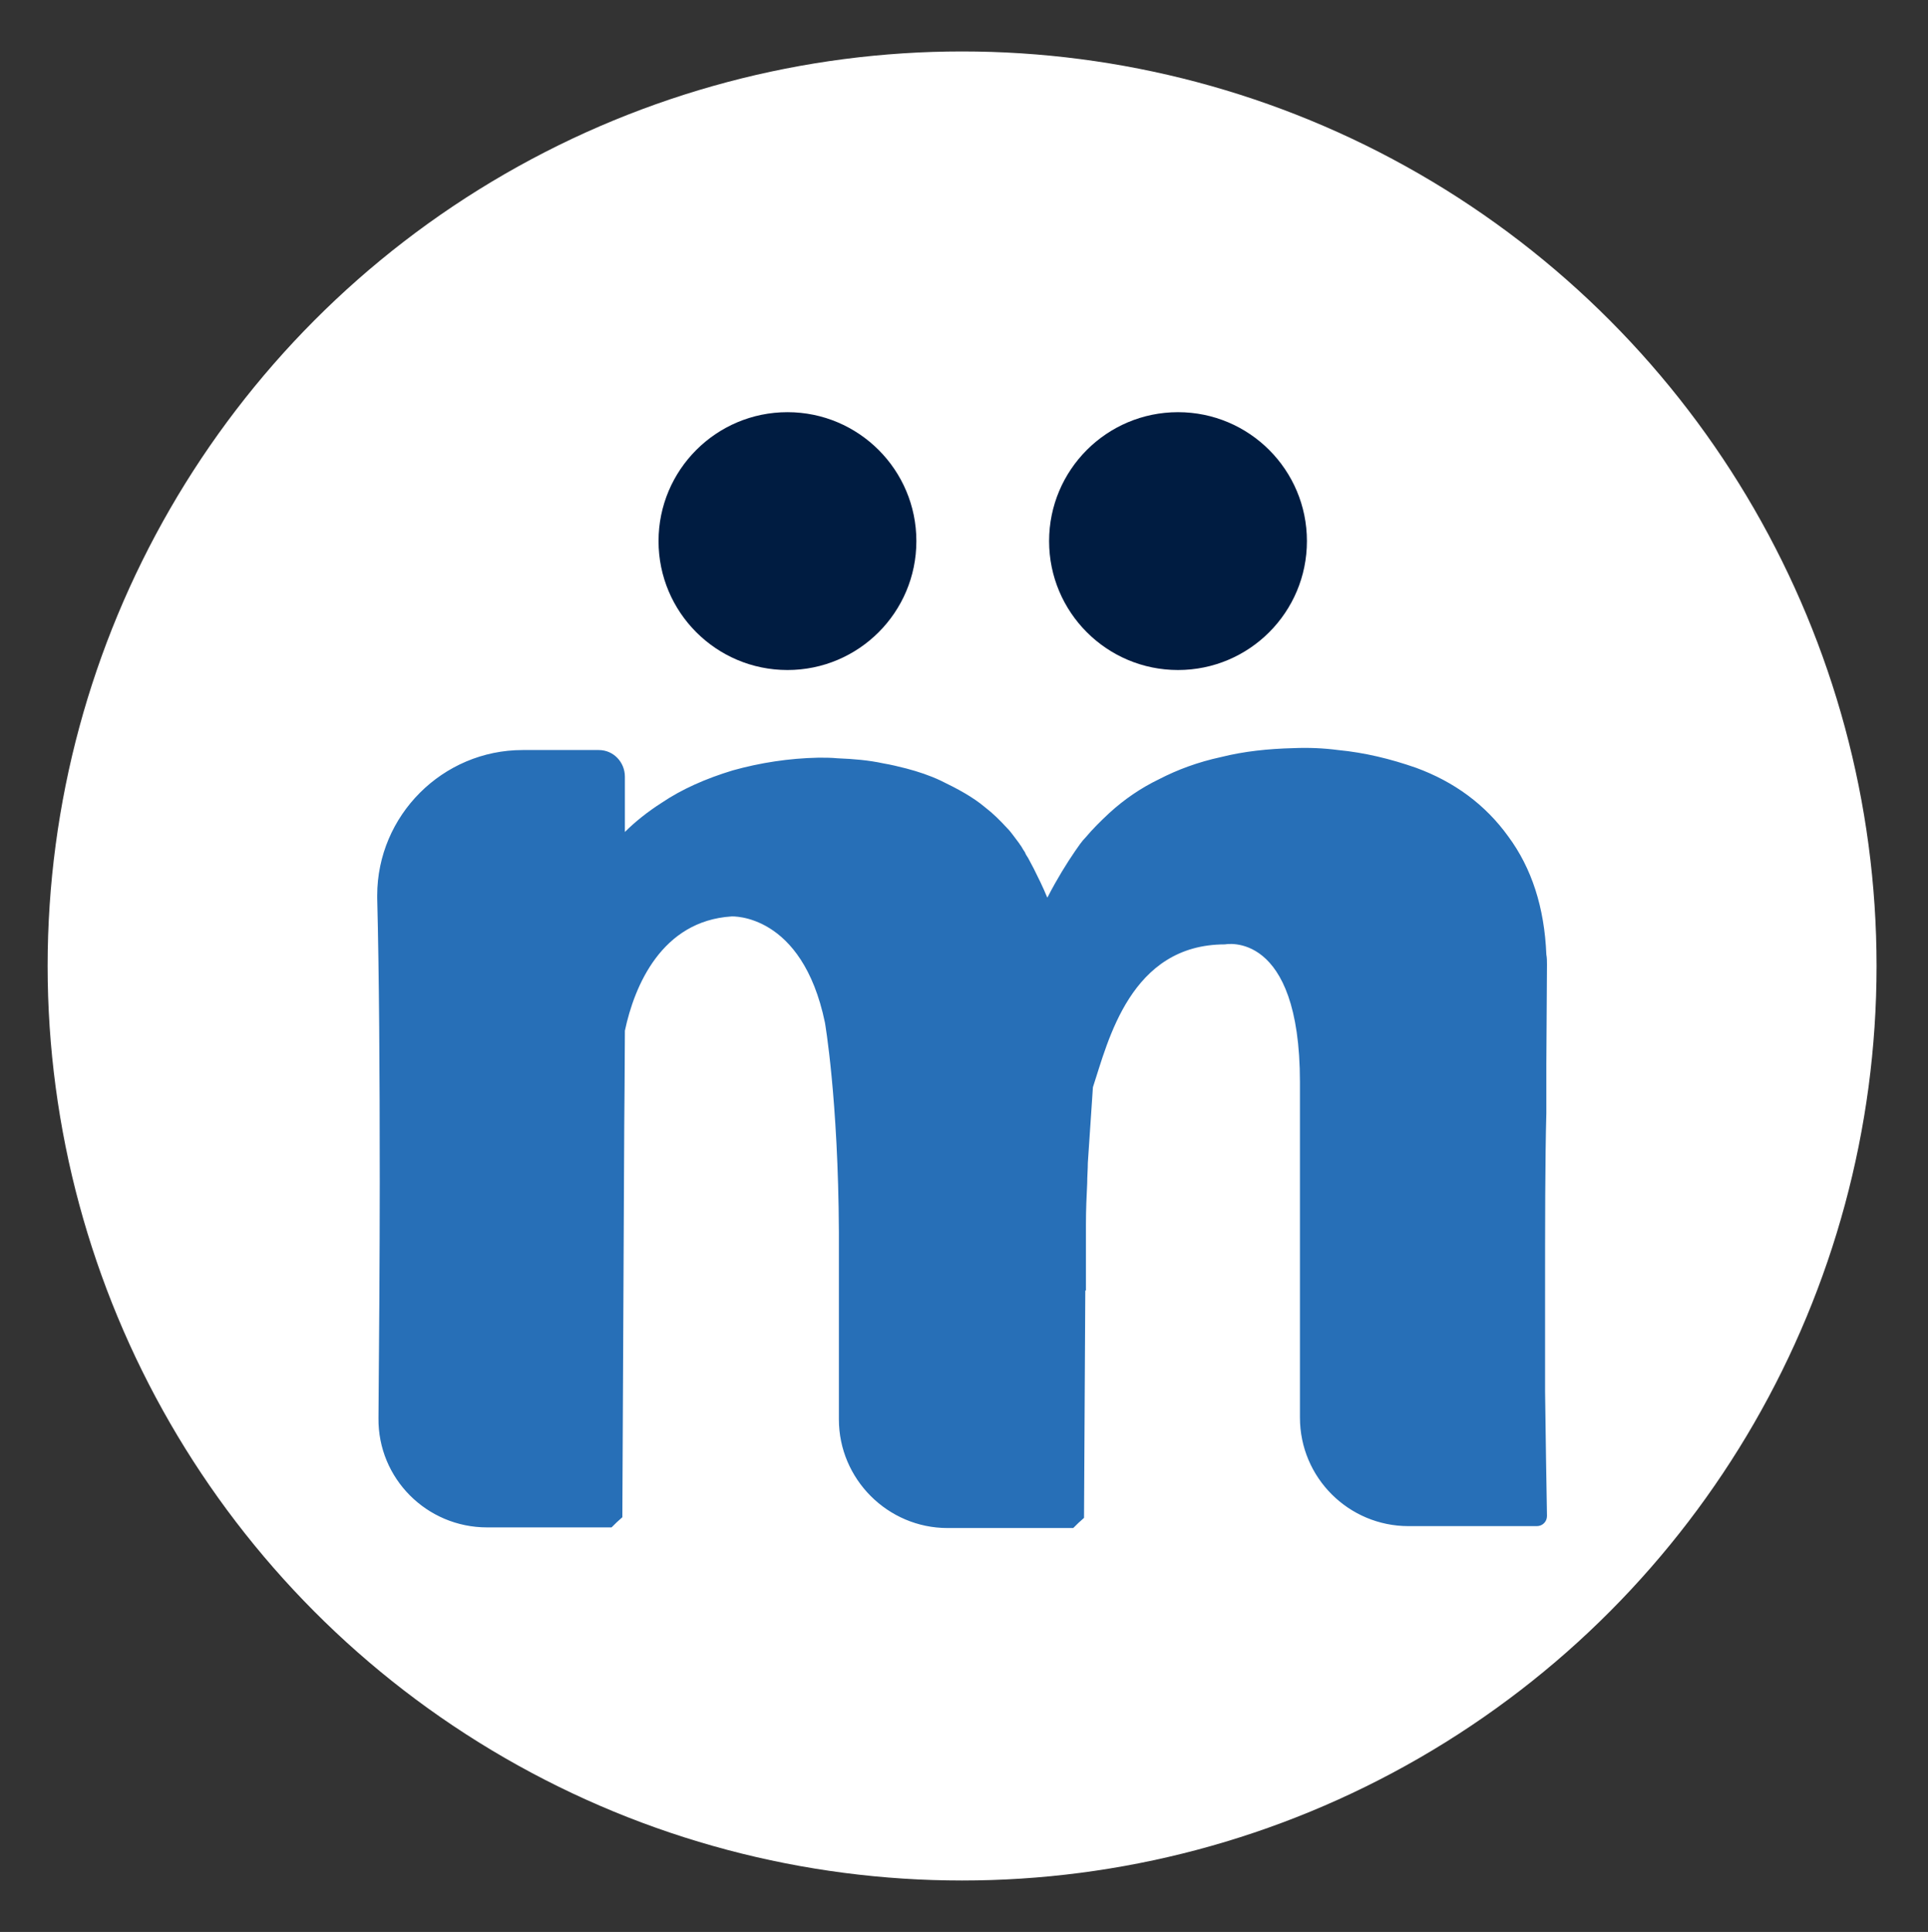 <?xml version="1.0" encoding="utf-8"?>
<!-- Generator: Adobe Illustrator 24.3.0, SVG Export Plug-In . SVG Version: 6.00 Build 0)  -->
<svg version="1.1" id="Layer_1" xmlns="http://www.w3.org/2000/svg" xmlns:xlink="http://www.w3.org/1999/xlink" x="0px" y="0px"
	 viewBox="0 0 303.6 304.2" style="enable-background:new 0 0 303.6 304.2;" xml:space="preserve">
<rect x="0" y="0" width="303.6" height="304.2" fill="#333333" stroke="none"/>
<style type="text/css">
	.st0{fill:#FFFFFF;}
	.st1{fill:#001C41;}
	.st2{fill:#276FB7;}
</style>
<circle class="st0" cx="151.5" cy="152.1" r="144"/>
<g>
	<circle class="st1" cx="185.5" cy="85.2" r="20.3"/>
	<circle class="st1" cx="124" cy="85.2" r="20.3"/>
	<path class="st2" d="M172.1,171.2c2.4-7.3,5.9-22.5,20.8-22.5c0,0,11.8-2.4,11.8,21.7c0,24.1,0,26.5,0,26.5l0,26.3
		c0,9.5,7.7,17.1,17.1,17.1H242c0.9,0,1.6-0.7,1.6-1.6c-0.1-5.5-0.2-12.1-0.3-19.6v-0.4c0-4.3,0-9,0-13.9c0-12.3,0-22.1,0.2-29.5
		c0-0.8,0-1.6,0-2.3c0-0.7,0-1.4,0-2.1c0-0.5,0-0.9,0-1.3c0-0.5,0-1,0-1.5v-0.5l0.1-15.7v0c0-0.5,0-1.1-0.1-1.6
		c-0.3-7.4-2.3-13.6-6-18.6c-3.6-5-8.5-8.6-14.5-10.8c-4-1.4-8.1-2.4-12.3-2.8c-2.3-0.3-4.6-0.4-7-0.3c-4,0.1-7.8,0.5-11.4,1.4
		c-3.7,0.8-6.9,2-9.8,3.5c-2.9,1.4-5.5,3.2-7.8,5.3c-1.4,1.3-2.7,2.6-3.7,3.8c-0.7,0.7-1.2,1.5-1.7,2.2c-1.3,1.9-2.8,4.3-4.3,7.2
		c0,0,0,0.1-0.1,0.1c-0.7-1.7-1.4-3.1-2.1-4.5c-0.3-0.6-0.6-1.1-0.9-1.7c-0.2-0.3-0.4-0.6-0.5-0.9c-0.2-0.3-0.4-0.6-0.5-0.8
		c-0.1-0.2-0.3-0.4-0.4-0.6c-0.3-0.4-0.6-0.8-0.9-1.2c-0.3-0.4-0.6-0.8-1-1.2c-1.1-1.2-2.2-2.3-3.5-3.3c-1.9-1.6-4.3-2.9-7-4.2
		c-1.7-0.8-3.5-1.4-5.4-1.9c-1.2-0.3-2.4-0.6-3.6-0.8c-2.3-0.5-4.7-0.7-7.2-0.8c-1-0.1-2-0.1-3-0.1c-4.7,0.1-9.2,0.8-13.5,2
		c-4.3,1.3-8.1,3-11.2,5.1c-2.2,1.4-4.2,3-5.8,4.6l0-8.7c0-2.3-1.8-4.2-4.1-4.2H82.3c-12.6,0-22.9,10.3-22.9,22.9v0v0.4
		c0.3,12.1,0.4,27,0.4,44.7c0,11.1-0.1,25.8-0.2,37.2c-0.1,9.5,7.6,17.2,17.1,17.2h19.6c0.6-0.6,1-1,1.7-1.6l0.3-61.6
		c0,0,0.1-11,0.1-14.7c0-0.1,0-0.3,0-0.3c1.5-7.1,5.8-17.3,16.8-18c0,0,11.1-0.6,14.7,16.7c0,0,2.1,12,2.2,33v1
		c0,10.1,0,13.5,0,13.5l0,15c0,9.4,7.7,17.1,17.1,17.1H169c0.6-0.6,1-1,1.7-1.6l0.2-35.8l0.1,0c0-3.8,0-7.3,0-10.4
		c0-2.3,0.1-4.5,0.2-6.5c0-1.1,0.1-2.2,0.1-3.2 M171,171.2v-1.7C171,170.1,171,170.6,171,171.2L171,171.2z"/>
</g>
</svg>
